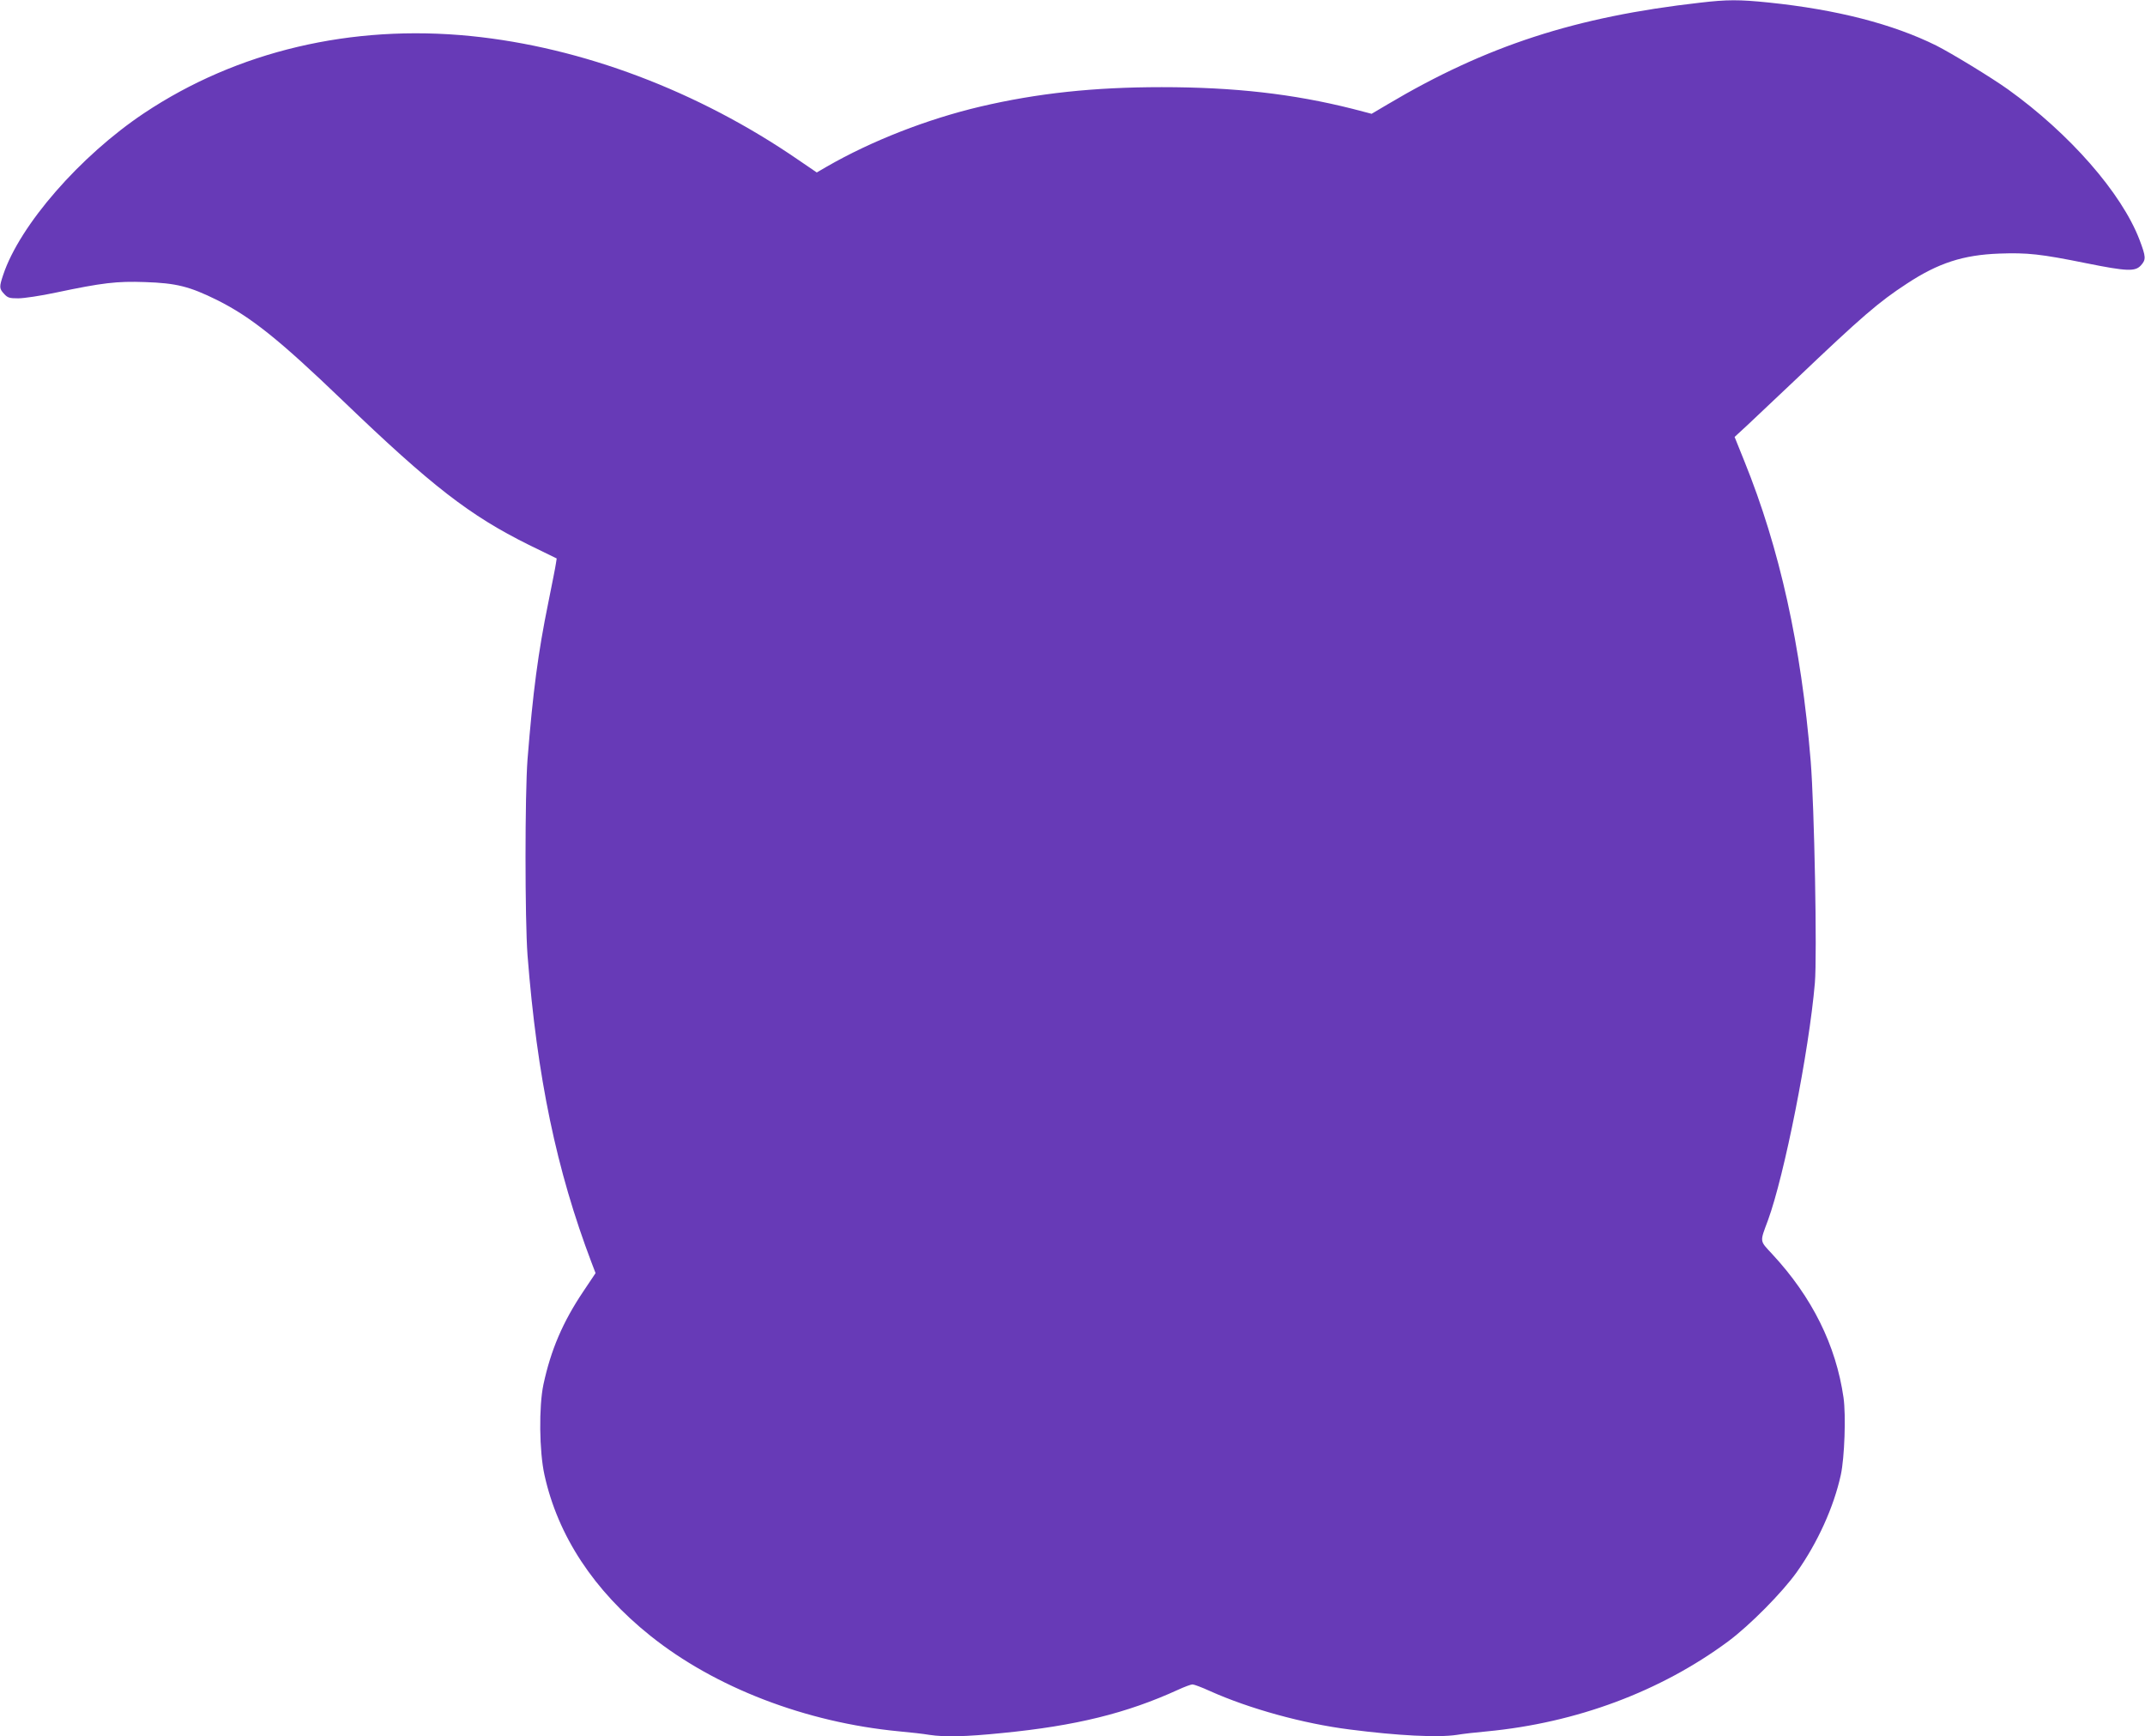 <?xml version="1.0" standalone="no"?>
<!DOCTYPE svg PUBLIC "-//W3C//DTD SVG 20010904//EN"
 "http://www.w3.org/TR/2001/REC-SVG-20010904/DTD/svg10.dtd">
<svg version="1.0" xmlns="http://www.w3.org/2000/svg"
 width="1280pt" height="1036pt" viewBox="0 0 1280 1036"
 preserveAspectRatio="xMidYMid meet">
<g transform="translate(0,1036) scale(0.1,-0.1)"
fill="#673ab7" stroke="none">
<path d="M10145 10344 c-743 -84 -1276 -257 -1867 -608 l-93 -55 -115 30
c-354 89 -704 129 -1138 129 -404 0 -741 -36 -1082 -116 -318 -75 -648 -204
-916 -358 l-60 -35 -110 75 c-598 411 -1289 672 -1955 739 -712 71 -1394 -90
-1949 -460 -382 -255 -742 -668 -841 -965 -24 -72 -24 -82 6 -114 21 -23 32
-26 84 -26 33 0 134 15 223 34 280 59 365 69 533 63 187 -6 266 -26 430 -107
202 -101 369 -234 750 -600 532 -511 758 -686 1111 -861 l166 -81 -5 -32 c-2
-17 -23 -121 -45 -231 -61 -298 -92 -534 -124 -935 -16 -207 -16 -957 0 -1170
57 -727 172 -1281 383 -1836 l23 -60 -73 -109 c-123 -183 -194 -350 -238 -555
-28 -131 -25 -401 6 -540 80 -364 295 -690 631 -959 387 -310 929 -518 1485
-571 66 -6 147 -15 181 -21 92 -14 219 -11 435 11 439 43 743 118 1051 259 37
17 75 31 84 31 9 0 55 -17 103 -39 236 -106 558 -195 836 -230 286 -37 527
-49 639 -32 34 6 115 15 181 21 533 51 1034 238 1438 537 129 96 322 291 409
413 124 175 221 388 263 581 22 102 31 354 16 460 -45 313 -188 601 -426 857
-76 82 -74 69 -25 201 98 267 245 1008 280 1416 14 164 -3 1053 -25 1325 -57
689 -184 1265 -396 1789 l-58 144 77 71 c42 39 171 161 287 271 397 378 496
463 663 572 188 124 337 172 552 180 168 6 246 -2 522 -58 239 -48 289 -50
323 -13 32 35 31 51 -8 154 -107 279 -417 633 -785 897 -98 70 -336 215 -427
261 -260 129 -595 215 -1001 257 -177 18 -246 18 -409 -1z"/>
</g>
</svg>
